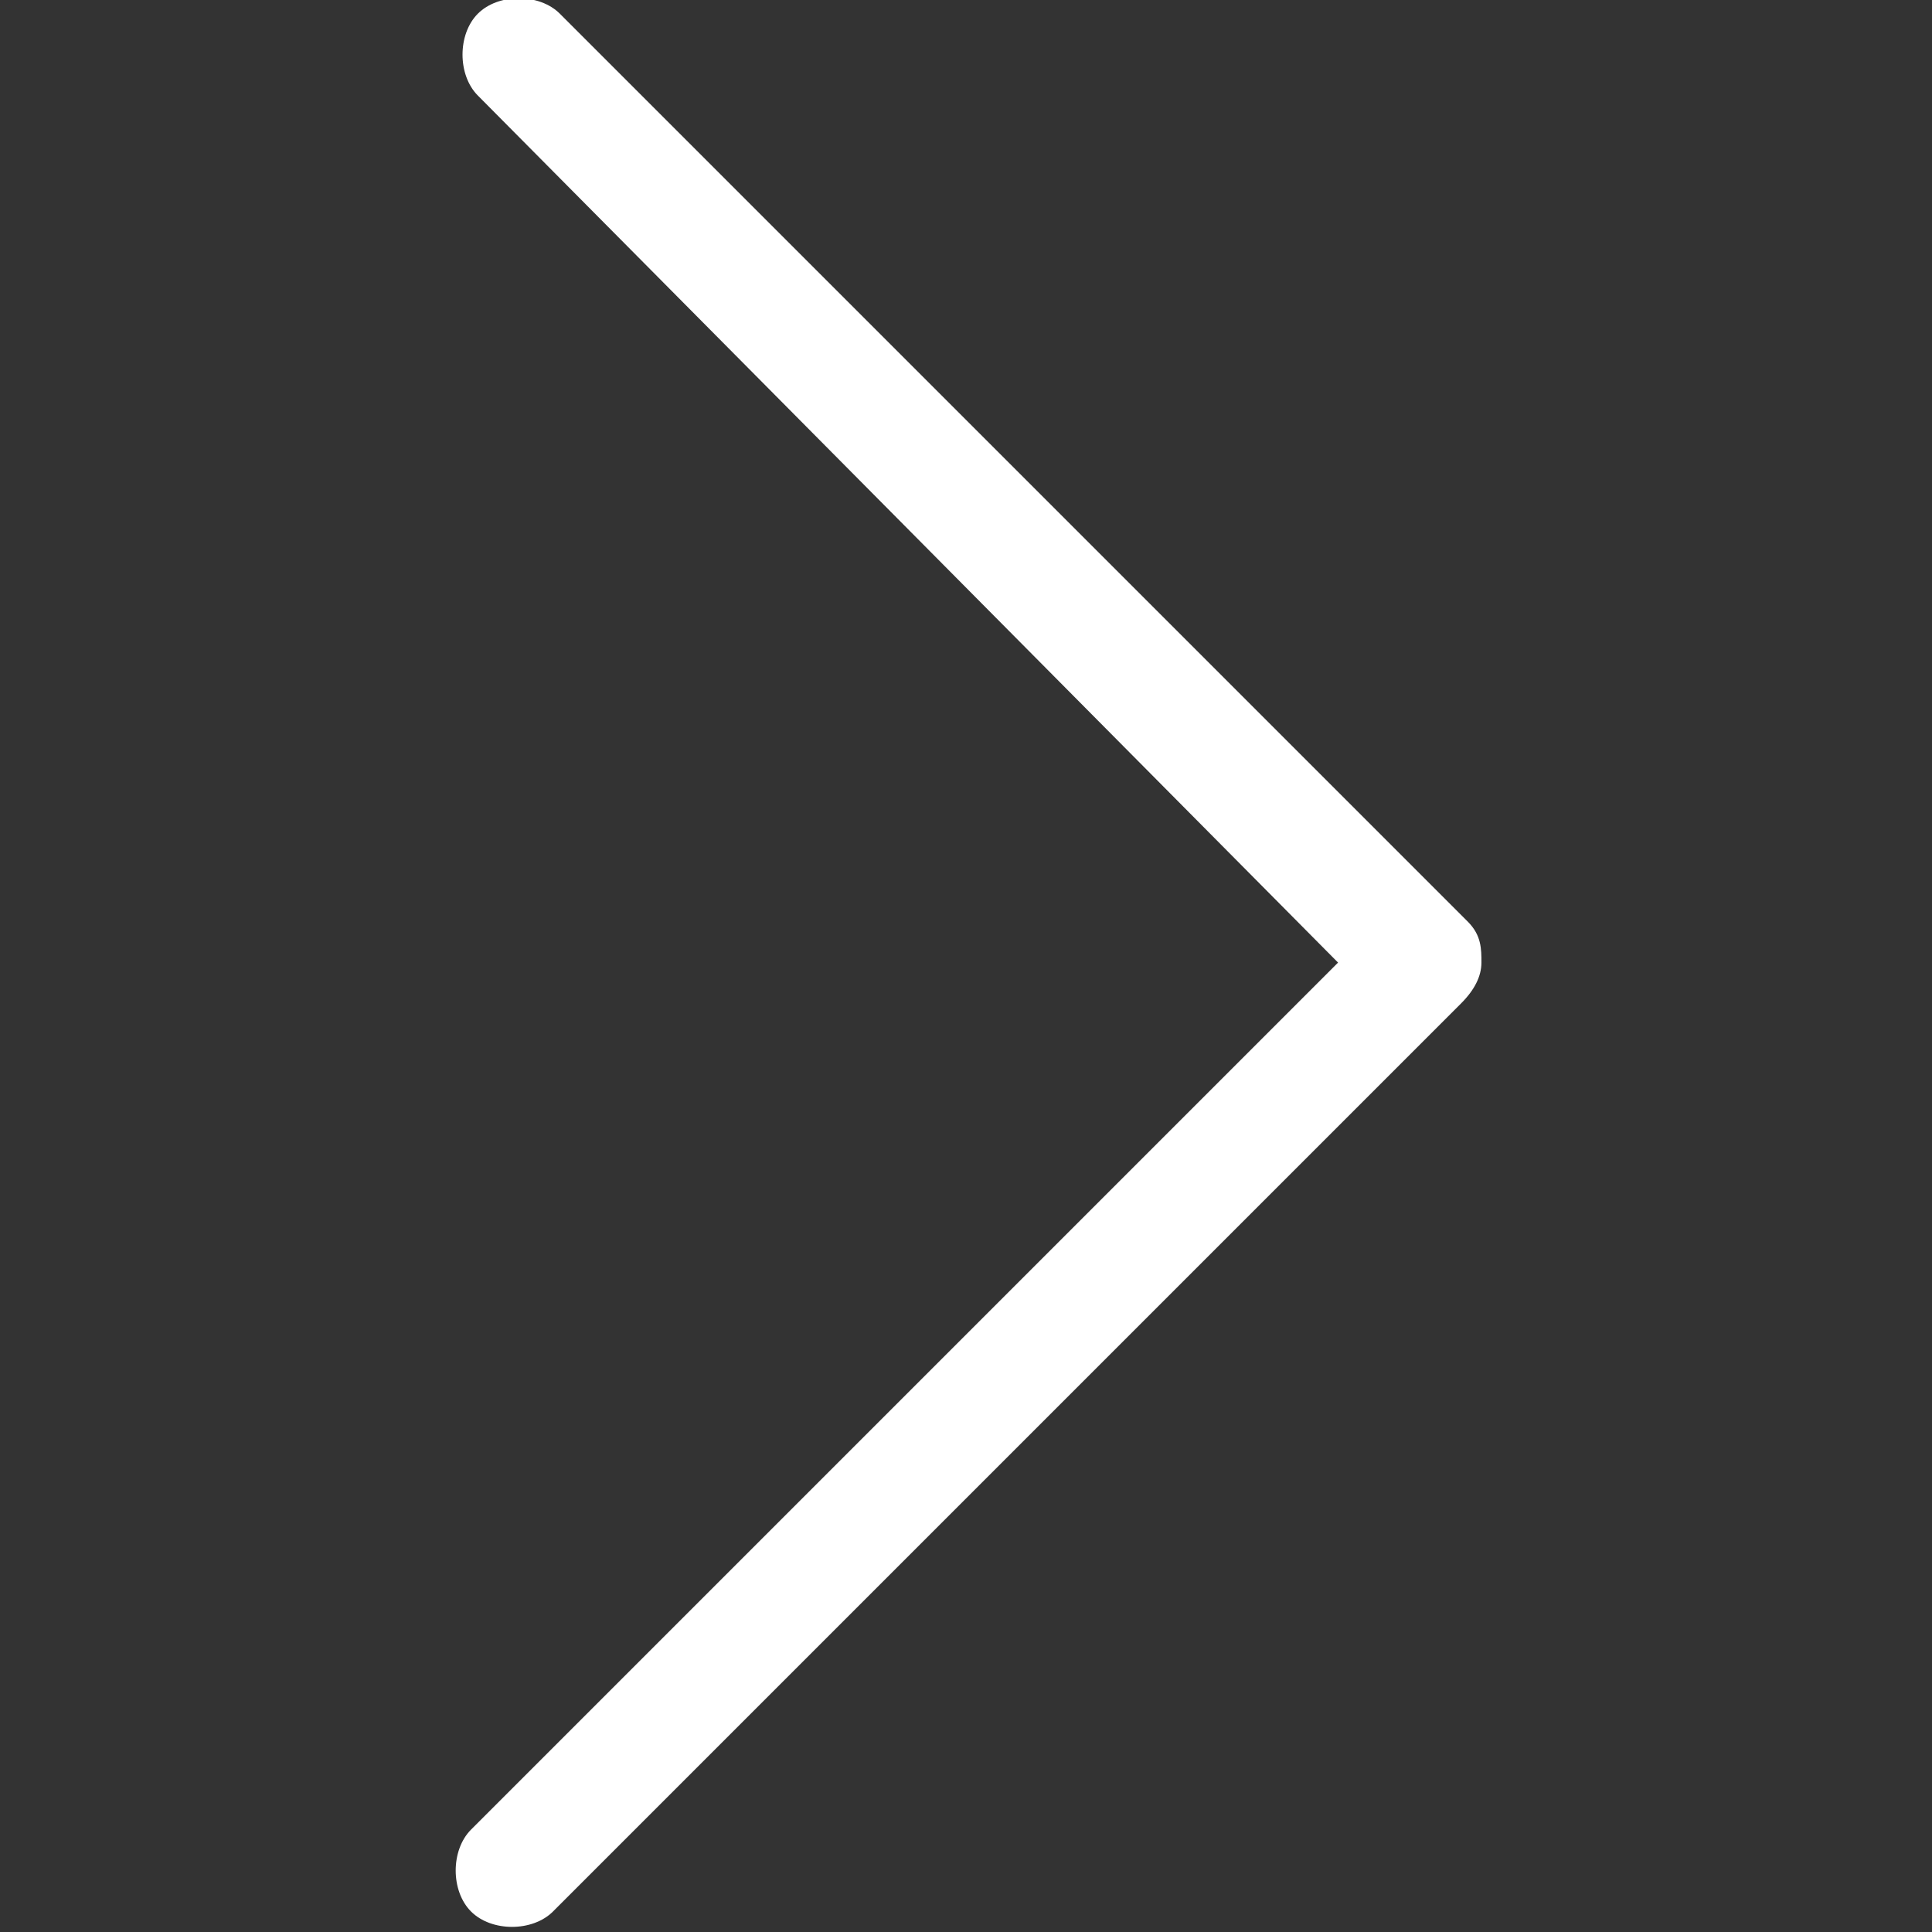 <?xml version="1.0" encoding="utf-8"?>
<!-- Generator: Adobe Illustrator 24.2.1, SVG Export Plug-In . SVG Version: 6.00 Build 0)  -->
<svg version="1.1"
	 id="Livello_1" xmlns:cc="http://creativecommons.org/ns#" xmlns:dc="http://purl.org/dc/elements/1.1/" xmlns:rdf="http://www.w3.org/1999/02/22-rdf-syntax-ns#" xmlns:svg="http://www.w3.org/2000/svg"
	 xmlns="http://www.w3.org/2000/svg" xmlns:xlink="http://www.w3.org/1999/xlink" x="0px" y="0px" viewBox="0 0 28.3 28.3"
	 style="enable-background:new 0 0 28.3 28.3;" xml:space="preserve">
<rect x="0" y="0" width="28.3" height="28.3" fill="#333333" stroke="none"/>
<style type="text/css">
	.st0{fill:#FFFFFF;}
</style>
<path class="st0" d="M21.7,14.1c0,0.2-0.1,0.4-0.3,0.6L8.1,28c-0.3,0.3-0.9,0.3-1.2,0c-0.3-0.3-0.3-0.9,0-1.2l12.7-12.7L7,1.4
	C6.7,1.1,6.7,0.5,7,0.2s0.9-0.3,1.2,0l13.3,13.3C21.7,13.7,21.7,13.9,21.7,14.1z"/>
</svg>
